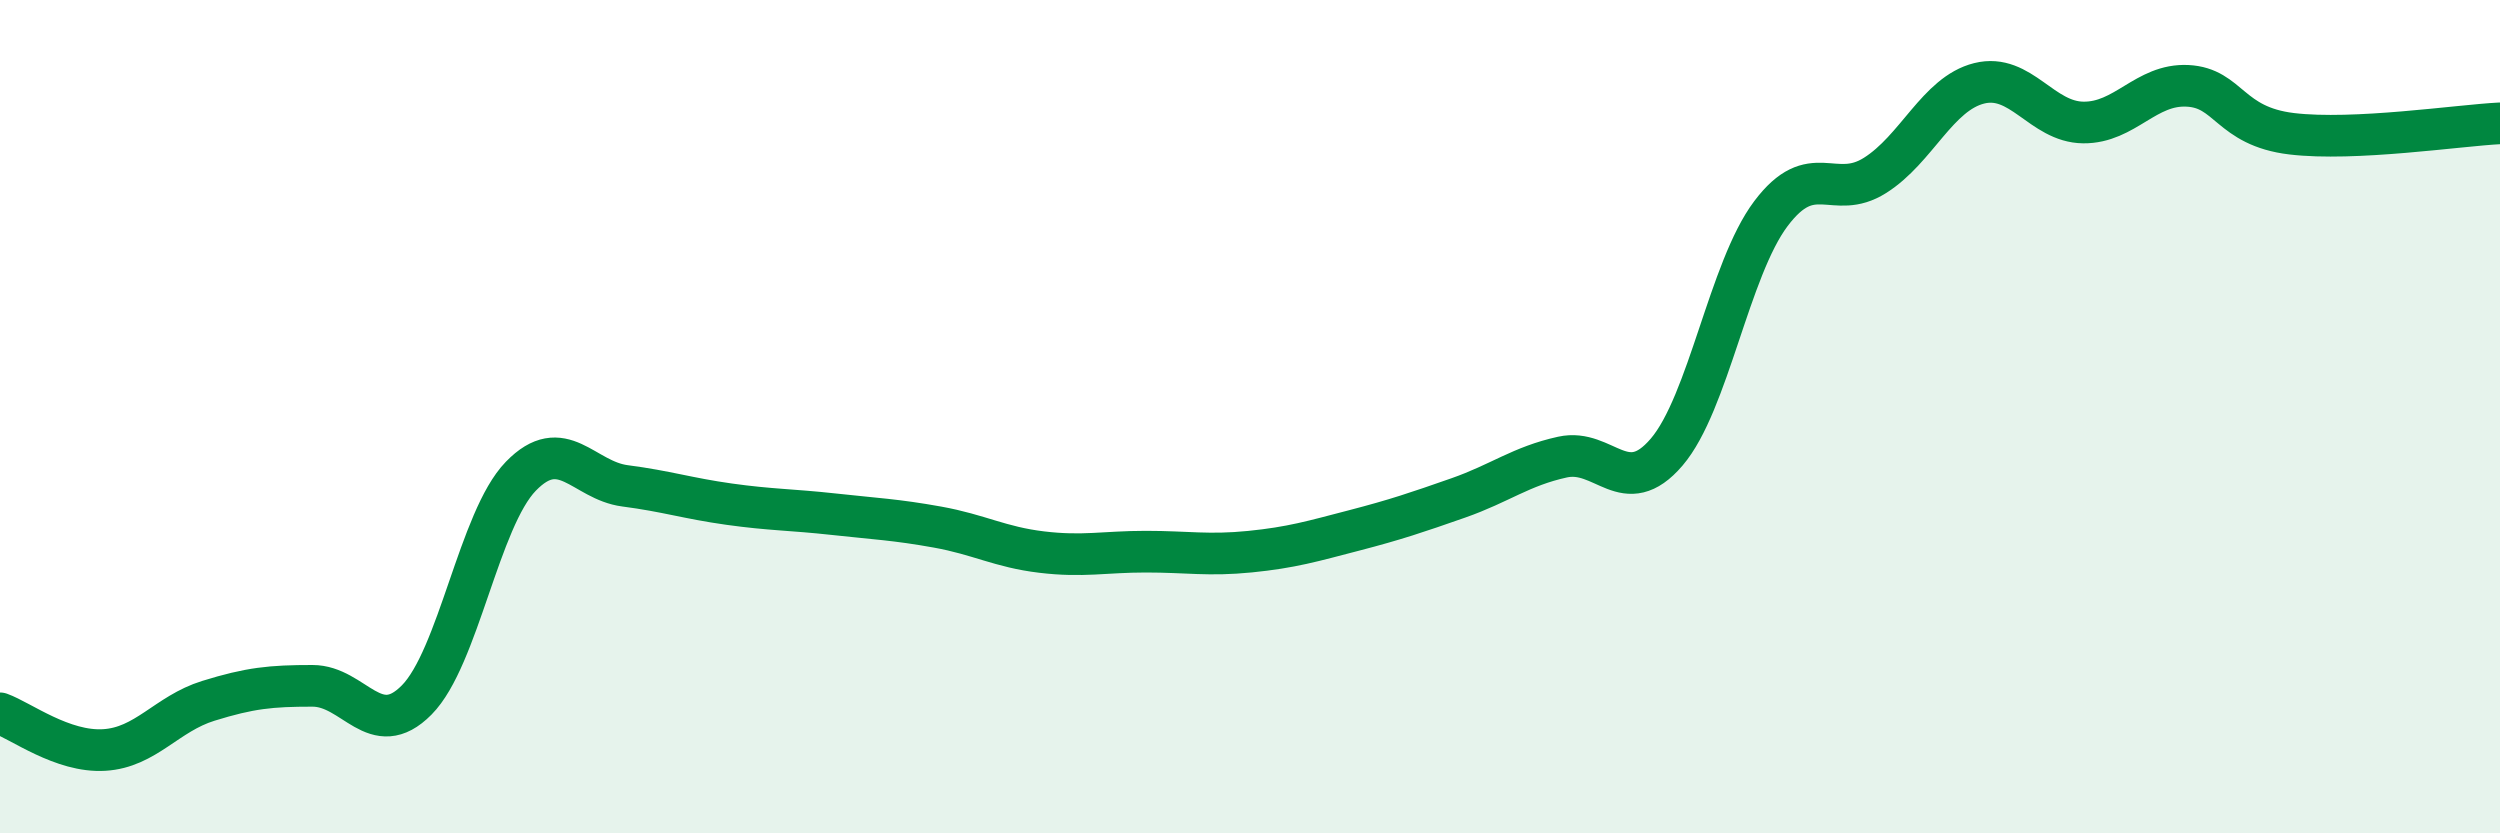 
    <svg width="60" height="20" viewBox="0 0 60 20" xmlns="http://www.w3.org/2000/svg">
      <path
        d="M 0,17.12 C 0.5,17.3 1.5,18.06 2.5,18 C 3.5,17.94 4,17.13 5,16.82 C 6,16.51 6.5,16.46 7.5,16.46 C 8.5,16.46 9,17.81 10,16.8 C 11,15.79 11.5,12.46 12.5,11.43 C 13.5,10.4 14,11.53 15,11.66 C 16,11.79 16.5,11.96 17.5,12.1 C 18.5,12.24 19,12.23 20,12.34 C 21,12.45 21.5,12.47 22.5,12.65 C 23.5,12.83 24,13.13 25,13.25 C 26,13.37 26.5,13.24 27.5,13.24 C 28.5,13.24 29,13.34 30,13.24 C 31,13.14 31.5,12.99 32.5,12.73 C 33.5,12.47 34,12.3 35,11.95 C 36,11.6 36.5,11.19 37.5,10.97 C 38.5,10.75 39,12.02 40,10.85 C 41,9.68 41.5,6.46 42.5,5.13 C 43.5,3.8 44,4.84 45,4.21 C 46,3.58 46.5,2.25 47.5,2 C 48.5,1.75 49,2.93 50,2.94 C 51,2.95 51.5,2.01 52.5,2.06 C 53.5,2.11 53.5,3.03 55,3.21 C 56.5,3.39 59,3.01 60,2.96L60 20L0 20Z"
        fill="#008740"
        opacity="0.1"
        stroke-linecap="round"
        stroke-linejoin="round"
      />
      <path
        d="M 0,17.12 C 0.5,17.3 1.5,18.06 2.5,18 C 3.5,17.94 4,17.13 5,16.82 C 6,16.51 6.5,16.46 7.5,16.46 C 8.5,16.46 9,17.81 10,16.8 C 11,15.79 11.5,12.46 12.5,11.43 C 13.5,10.4 14,11.53 15,11.66 C 16,11.79 16.5,11.96 17.5,12.1 C 18.5,12.24 19,12.23 20,12.34 C 21,12.45 21.5,12.47 22.5,12.65 C 23.5,12.83 24,13.13 25,13.25 C 26,13.37 26.5,13.24 27.5,13.24 C 28.5,13.24 29,13.34 30,13.24 C 31,13.14 31.5,12.99 32.5,12.73 C 33.5,12.47 34,12.3 35,11.95 C 36,11.6 36.5,11.19 37.5,10.97 C 38.5,10.75 39,12.02 40,10.85 C 41,9.68 41.5,6.46 42.5,5.13 C 43.5,3.8 44,4.84 45,4.21 C 46,3.58 46.5,2.25 47.5,2 C 48.5,1.75 49,2.93 50,2.94 C 51,2.95 51.5,2.01 52.5,2.06 C 53.5,2.11 53.5,3.03 55,3.21 C 56.5,3.39 59,3.01 60,2.96"
        stroke="#008740"
        stroke-width="1"
        fill="none"
        stroke-linecap="round"
        stroke-linejoin="round"
      />
    </svg>
  